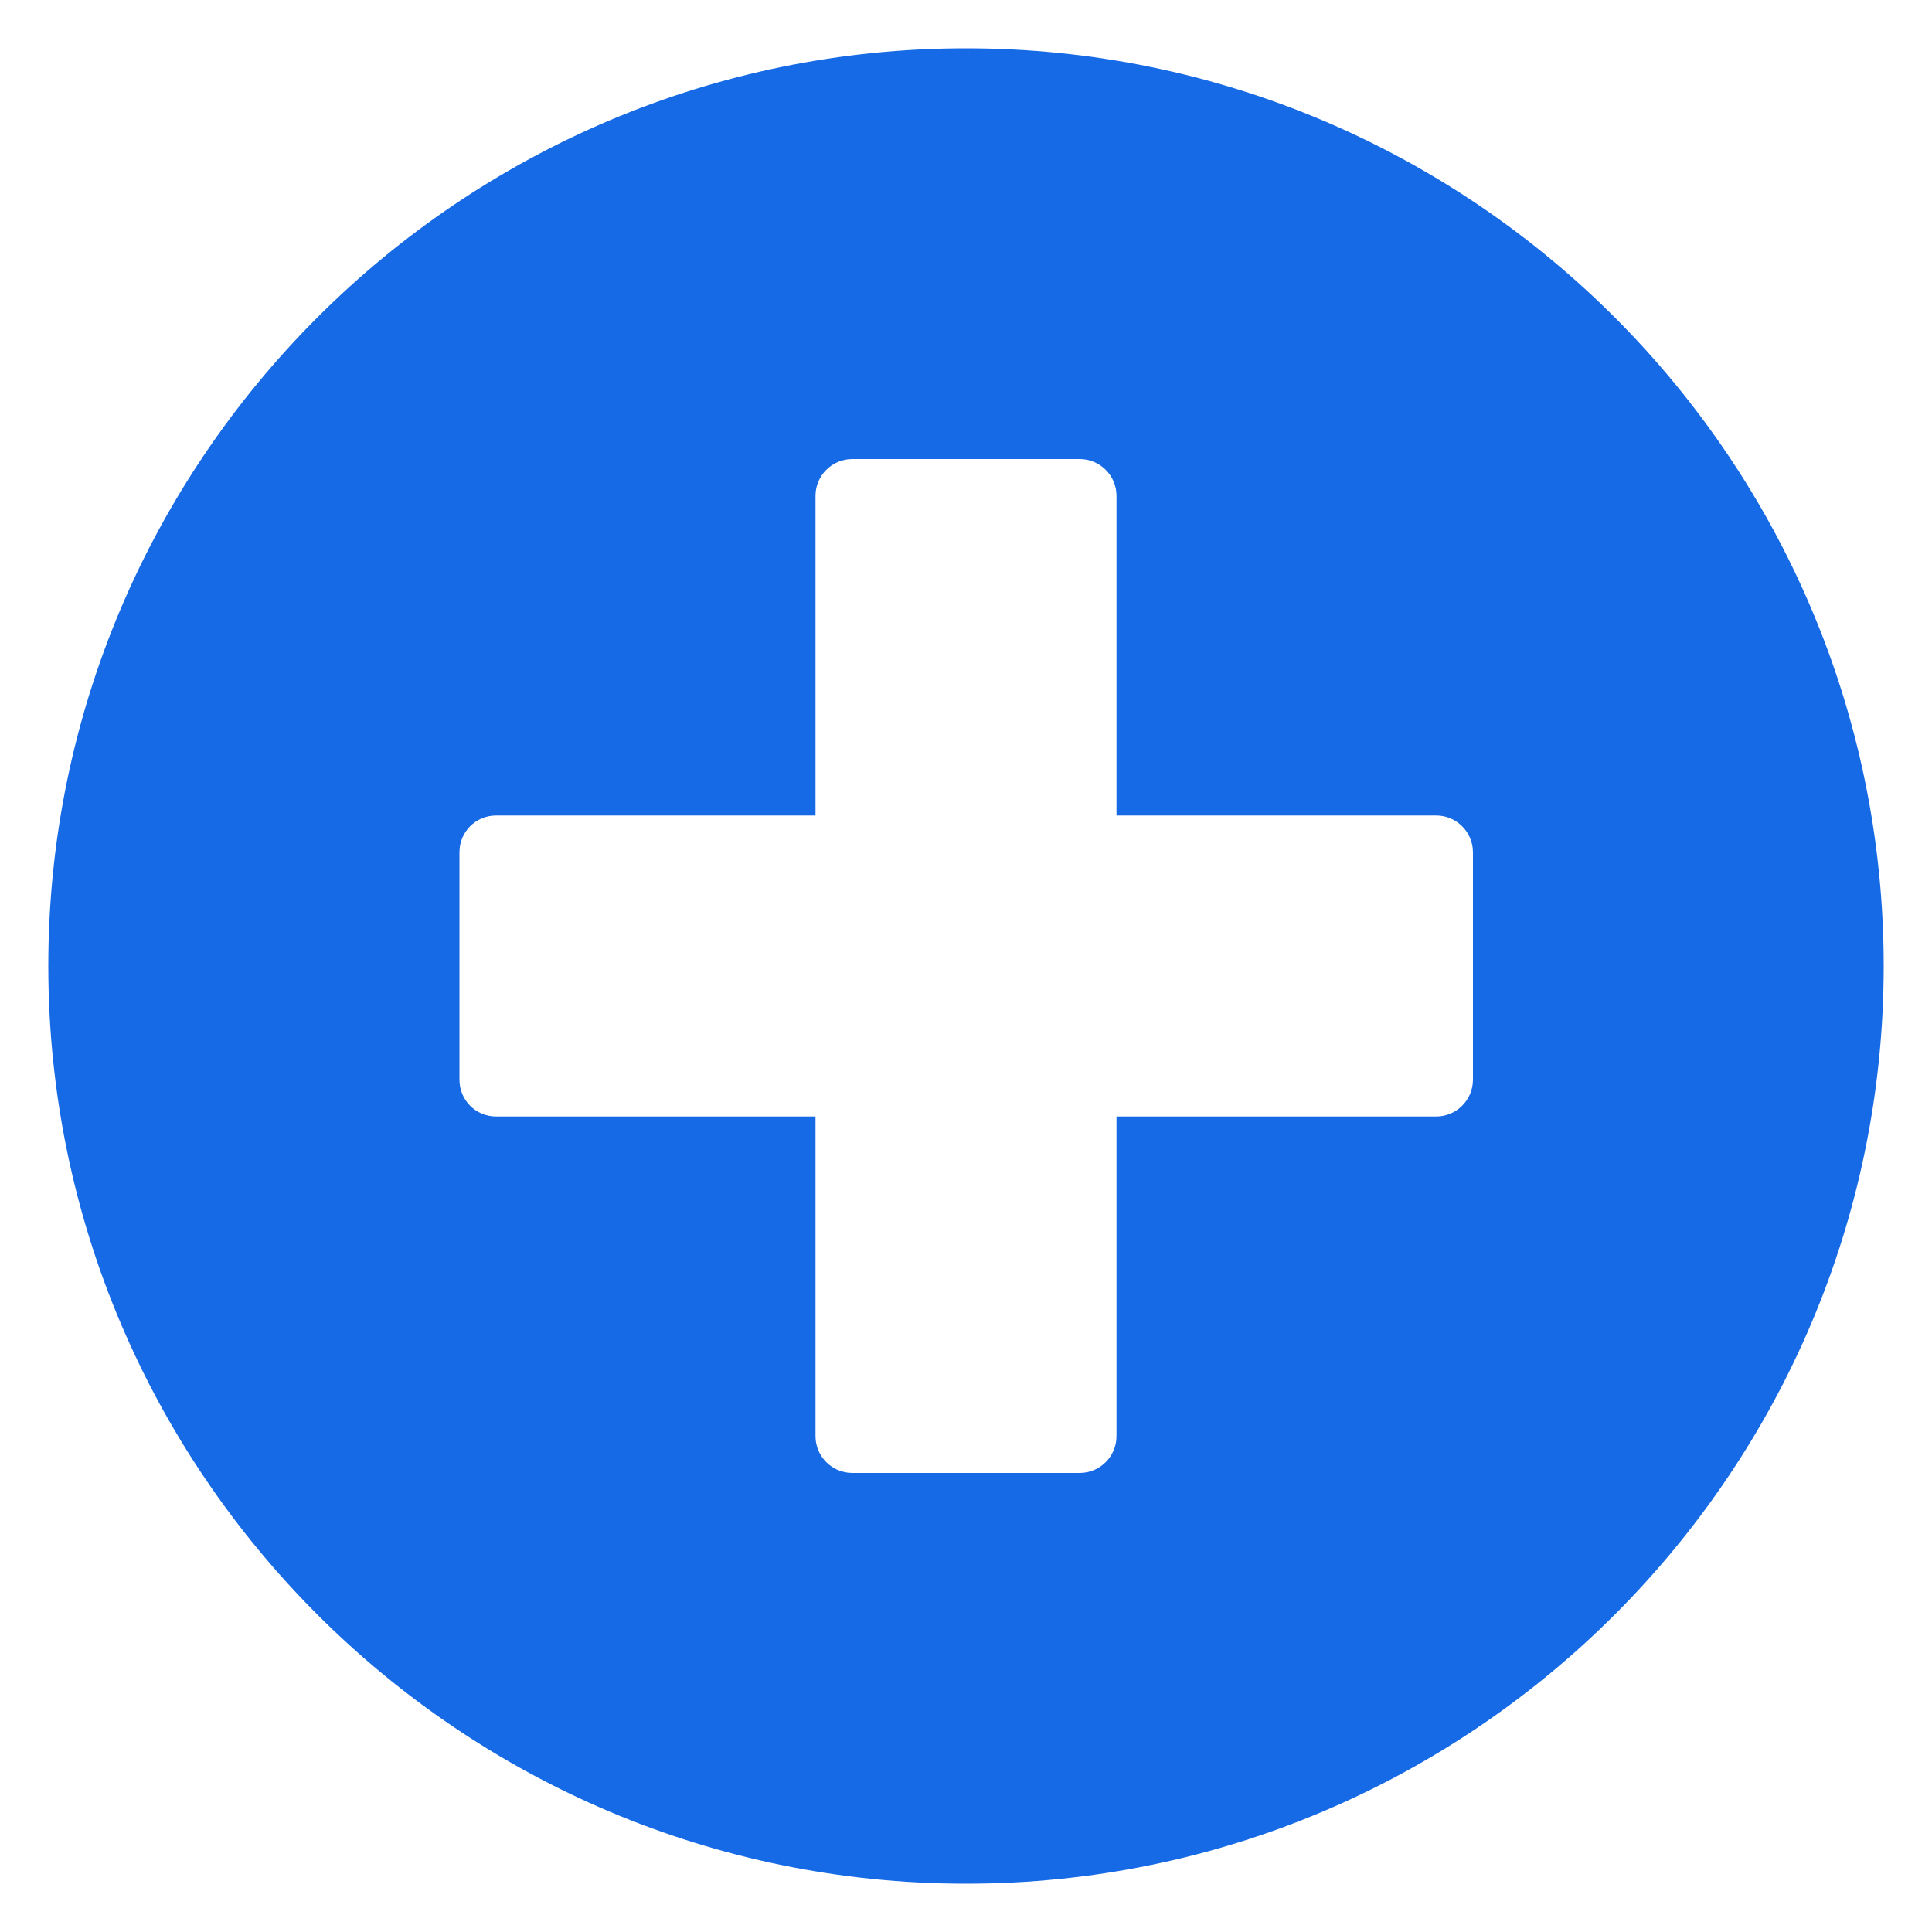 <svg width="48" height="48" viewBox="0 0 48 48" fill="none" xmlns="http://www.w3.org/2000/svg">
<g id="fi_16340199">
<path id="Vector" d="M24 1.2C11.433 1.2 1.2 11.424 1.2 24C1.2 36.577 11.433 46.8 24 46.8C36.577 46.8 46.8 36.577 46.8 24C46.8 11.424 36.577 1.2 24 1.2ZM36.595 26.827C36.595 27.329 36.184 27.739 35.683 27.739H27.739V35.683C27.739 36.184 27.329 36.595 26.827 36.595H21.173C20.671 36.595 20.261 36.184 20.261 35.683V27.739H12.327C11.816 27.739 11.415 27.329 11.415 26.827V21.173C11.415 20.671 11.816 20.261 12.327 20.261H20.261V12.317C20.261 11.816 20.671 11.405 21.173 11.405H26.827C27.329 11.405 27.739 11.816 27.739 12.317V20.261H35.683C36.184 20.261 36.595 20.671 36.595 21.173V26.827Z" fill="#176AE5"/>
</g>
</svg>
